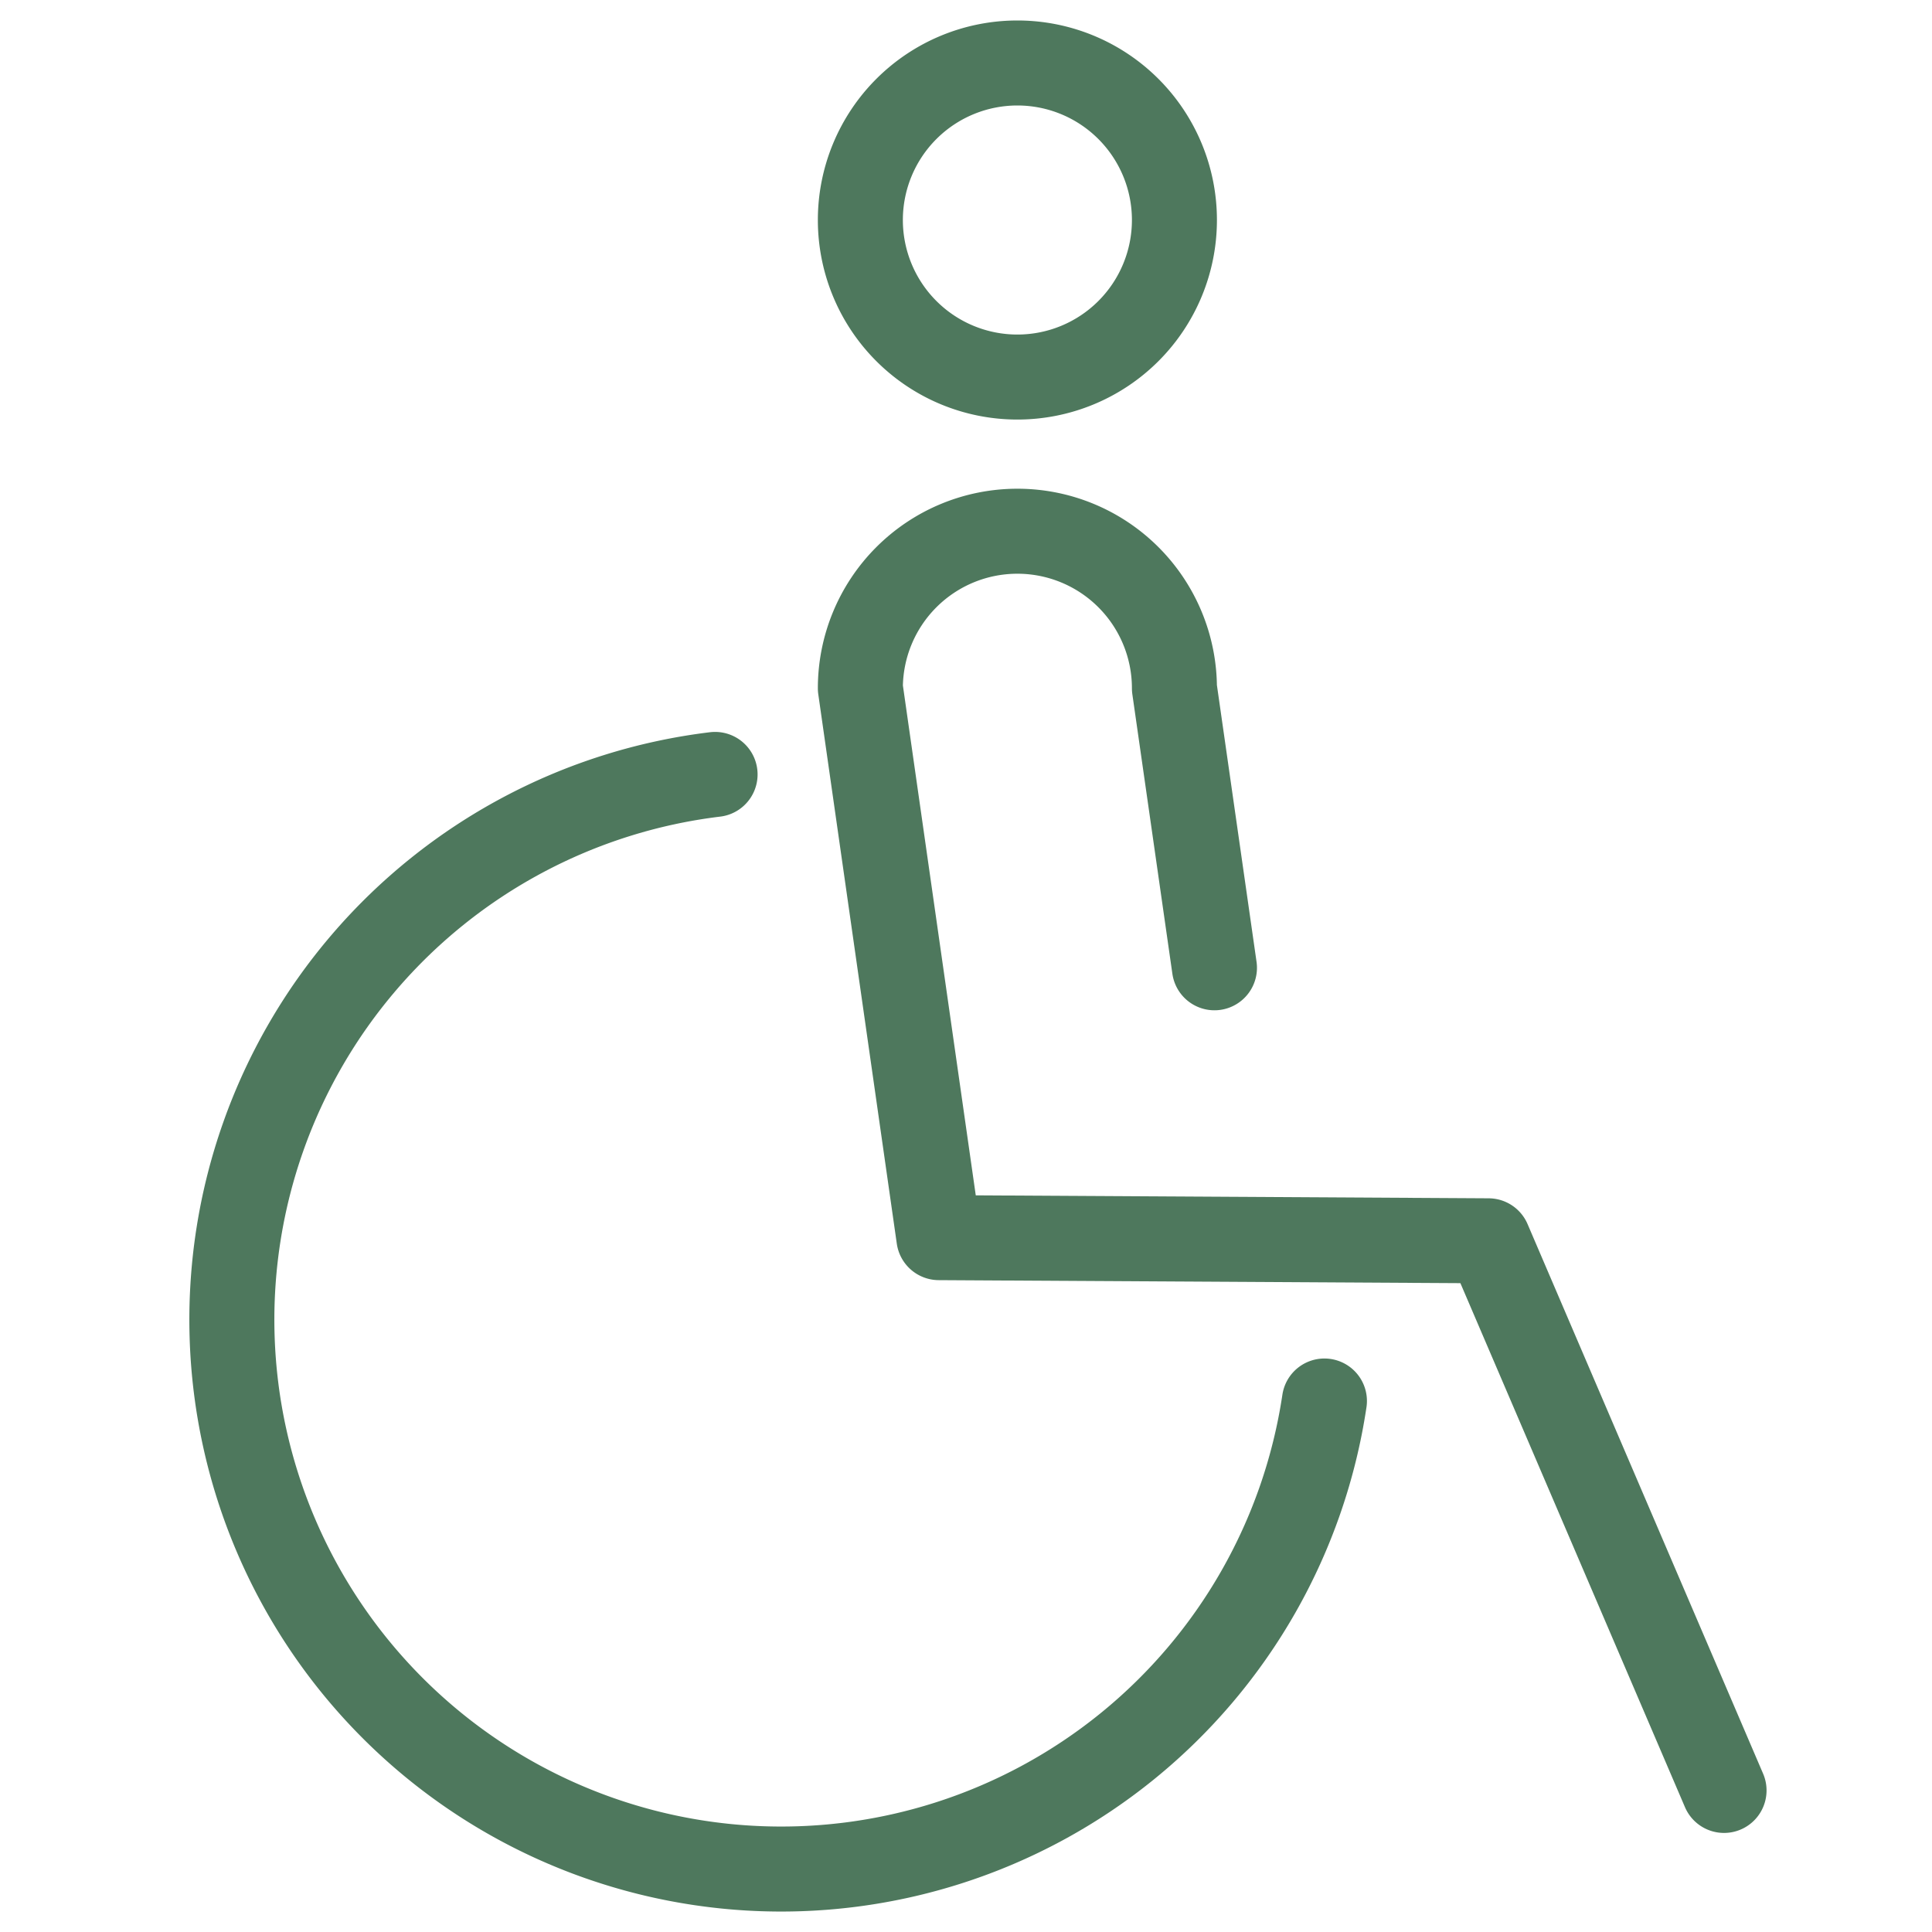 <svg xmlns="http://www.w3.org/2000/svg" width="25" height="25" viewBox="0 0 25 25"><g transform="translate(-478 -377)"><rect width="25" height="25" transform="translate(478 377)" fill="none"/><g transform="translate(476.504 375.315)"><path d="M16.564,4.532A2.032,2.032,0,1,1,14.532,2.5,2.032,2.032,0,0,1,16.564,4.532Zm7.112,20.321-3.048-7.112L13.516,17.7,12.5,10.591a2.032,2.032,0,1,1,4.064,0l.518,3.617" transform="translate(0.129)" fill="none" stroke="#4e785d" stroke-linecap="round" stroke-linejoin="round" stroke-miterlimit="10" stroke-width="1.1"/><path d="M10.749,11.56a7.108,7.108,0,1,0,7.885,8.108" transform="translate(0 0.146)" fill="none" stroke="#4e785d" stroke-linecap="round" stroke-linejoin="round" stroke-miterlimit="10" stroke-width="1.1"/></g></g></svg>